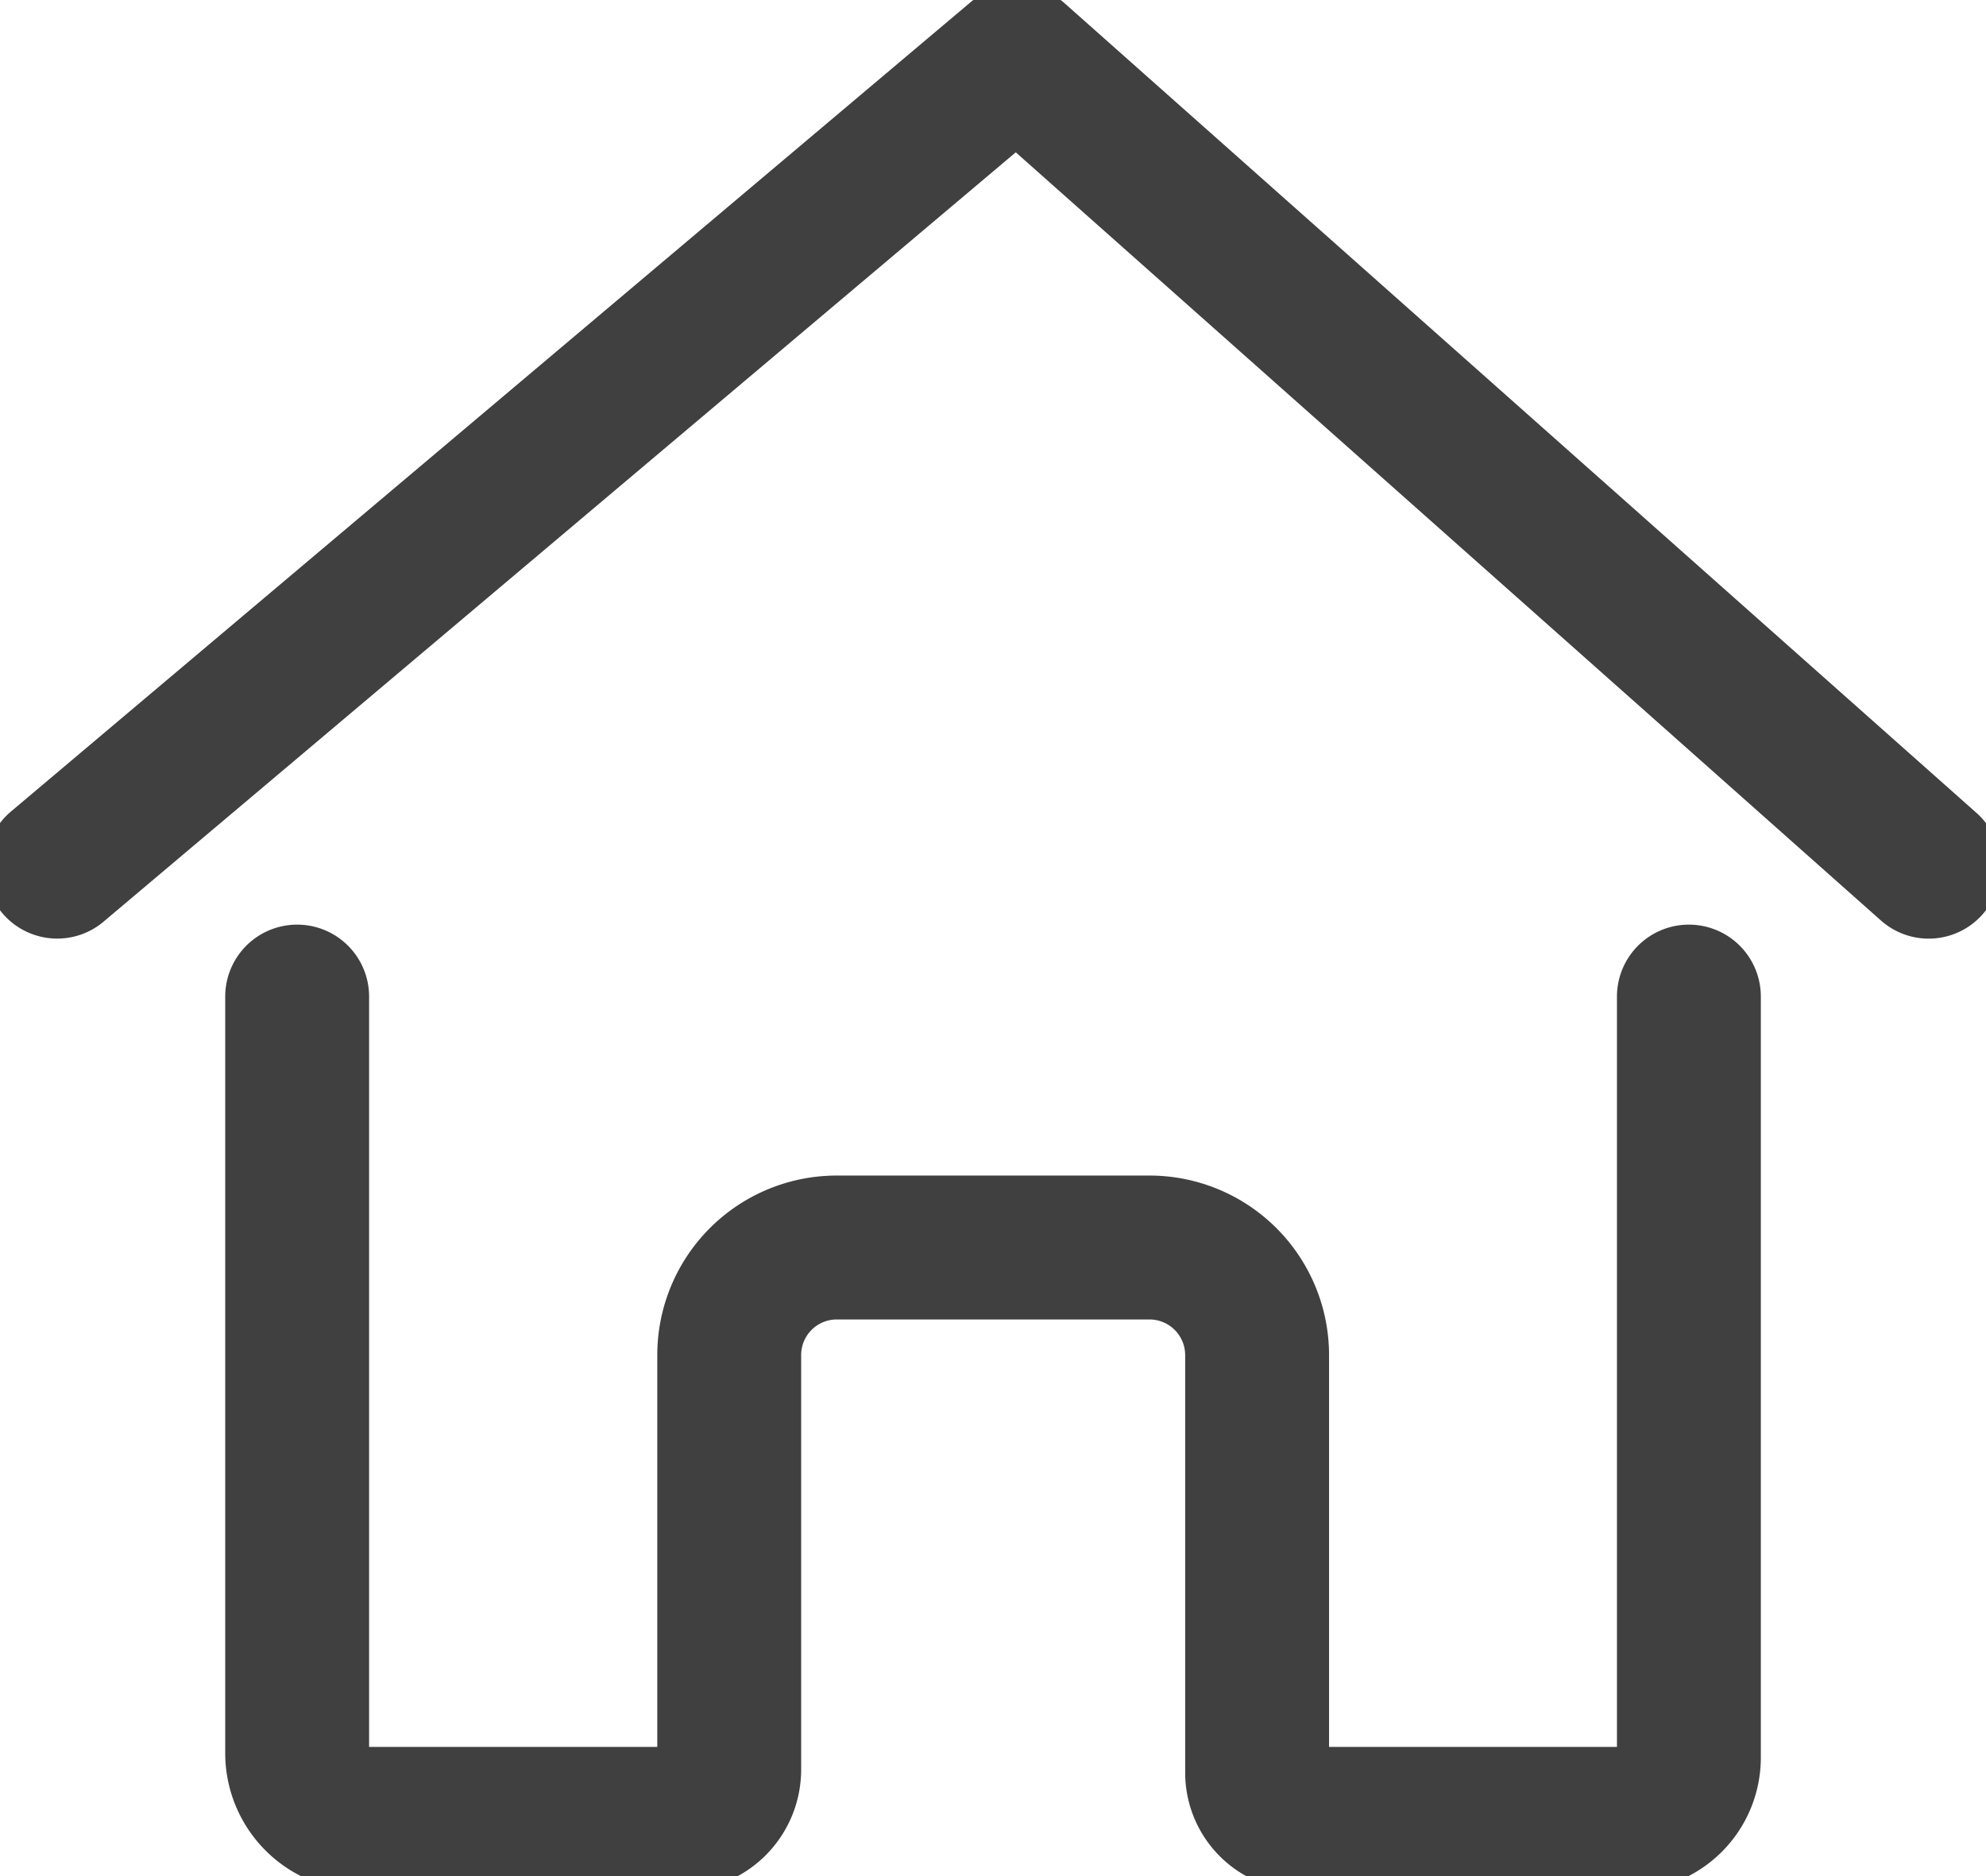 <svg xmlns="http://www.w3.org/2000/svg" xmlns:xlink="http://www.w3.org/1999/xlink" width="41.41" height="39.11" viewBox="0 0 41.41 39.11">
  <defs>
    <clipPath id="clip-path">
      <path id="Path_281" data-name="Path 281" d="M0,18.23H41.41V-20.88H0Z" transform="translate(0 20.88)" fill="none"/>
    </clipPath>
  </defs>
  <g id="Group_194" data-name="Group 194" transform="translate(0 20.88)">
    <g id="Group_183" data-name="Group 183" transform="translate(0 -20.88)" clip-path="url(#clip-path)">
      <g id="Group_182" data-name="Group 182" transform="translate(1.193 1.192)">
        <path id="Path_280" data-name="Path 280" d="M2.332,9.128V24.9A1.371,1.371,0,0,0,3.709,26.27h6.6a1.029,1.029,0,0,0,1.032-1.025V16.592a2.242,2.242,0,0,1,2.251-2.233h6.505a2.244,2.244,0,0,1,2.251,2.233v8.717a.964.964,0,0,0,.968.961h6.754A1.278,1.278,0,0,0,31.351,25V9.128m5-2.708L17.341-10.455-2.671,6.419" transform="translate(2.671 10.455)" fill="none" stroke="#404040" stroke-linecap="round" stroke-linejoin="round" stroke-width="3"/>
      </g>
    </g>
  </g>
</svg>
